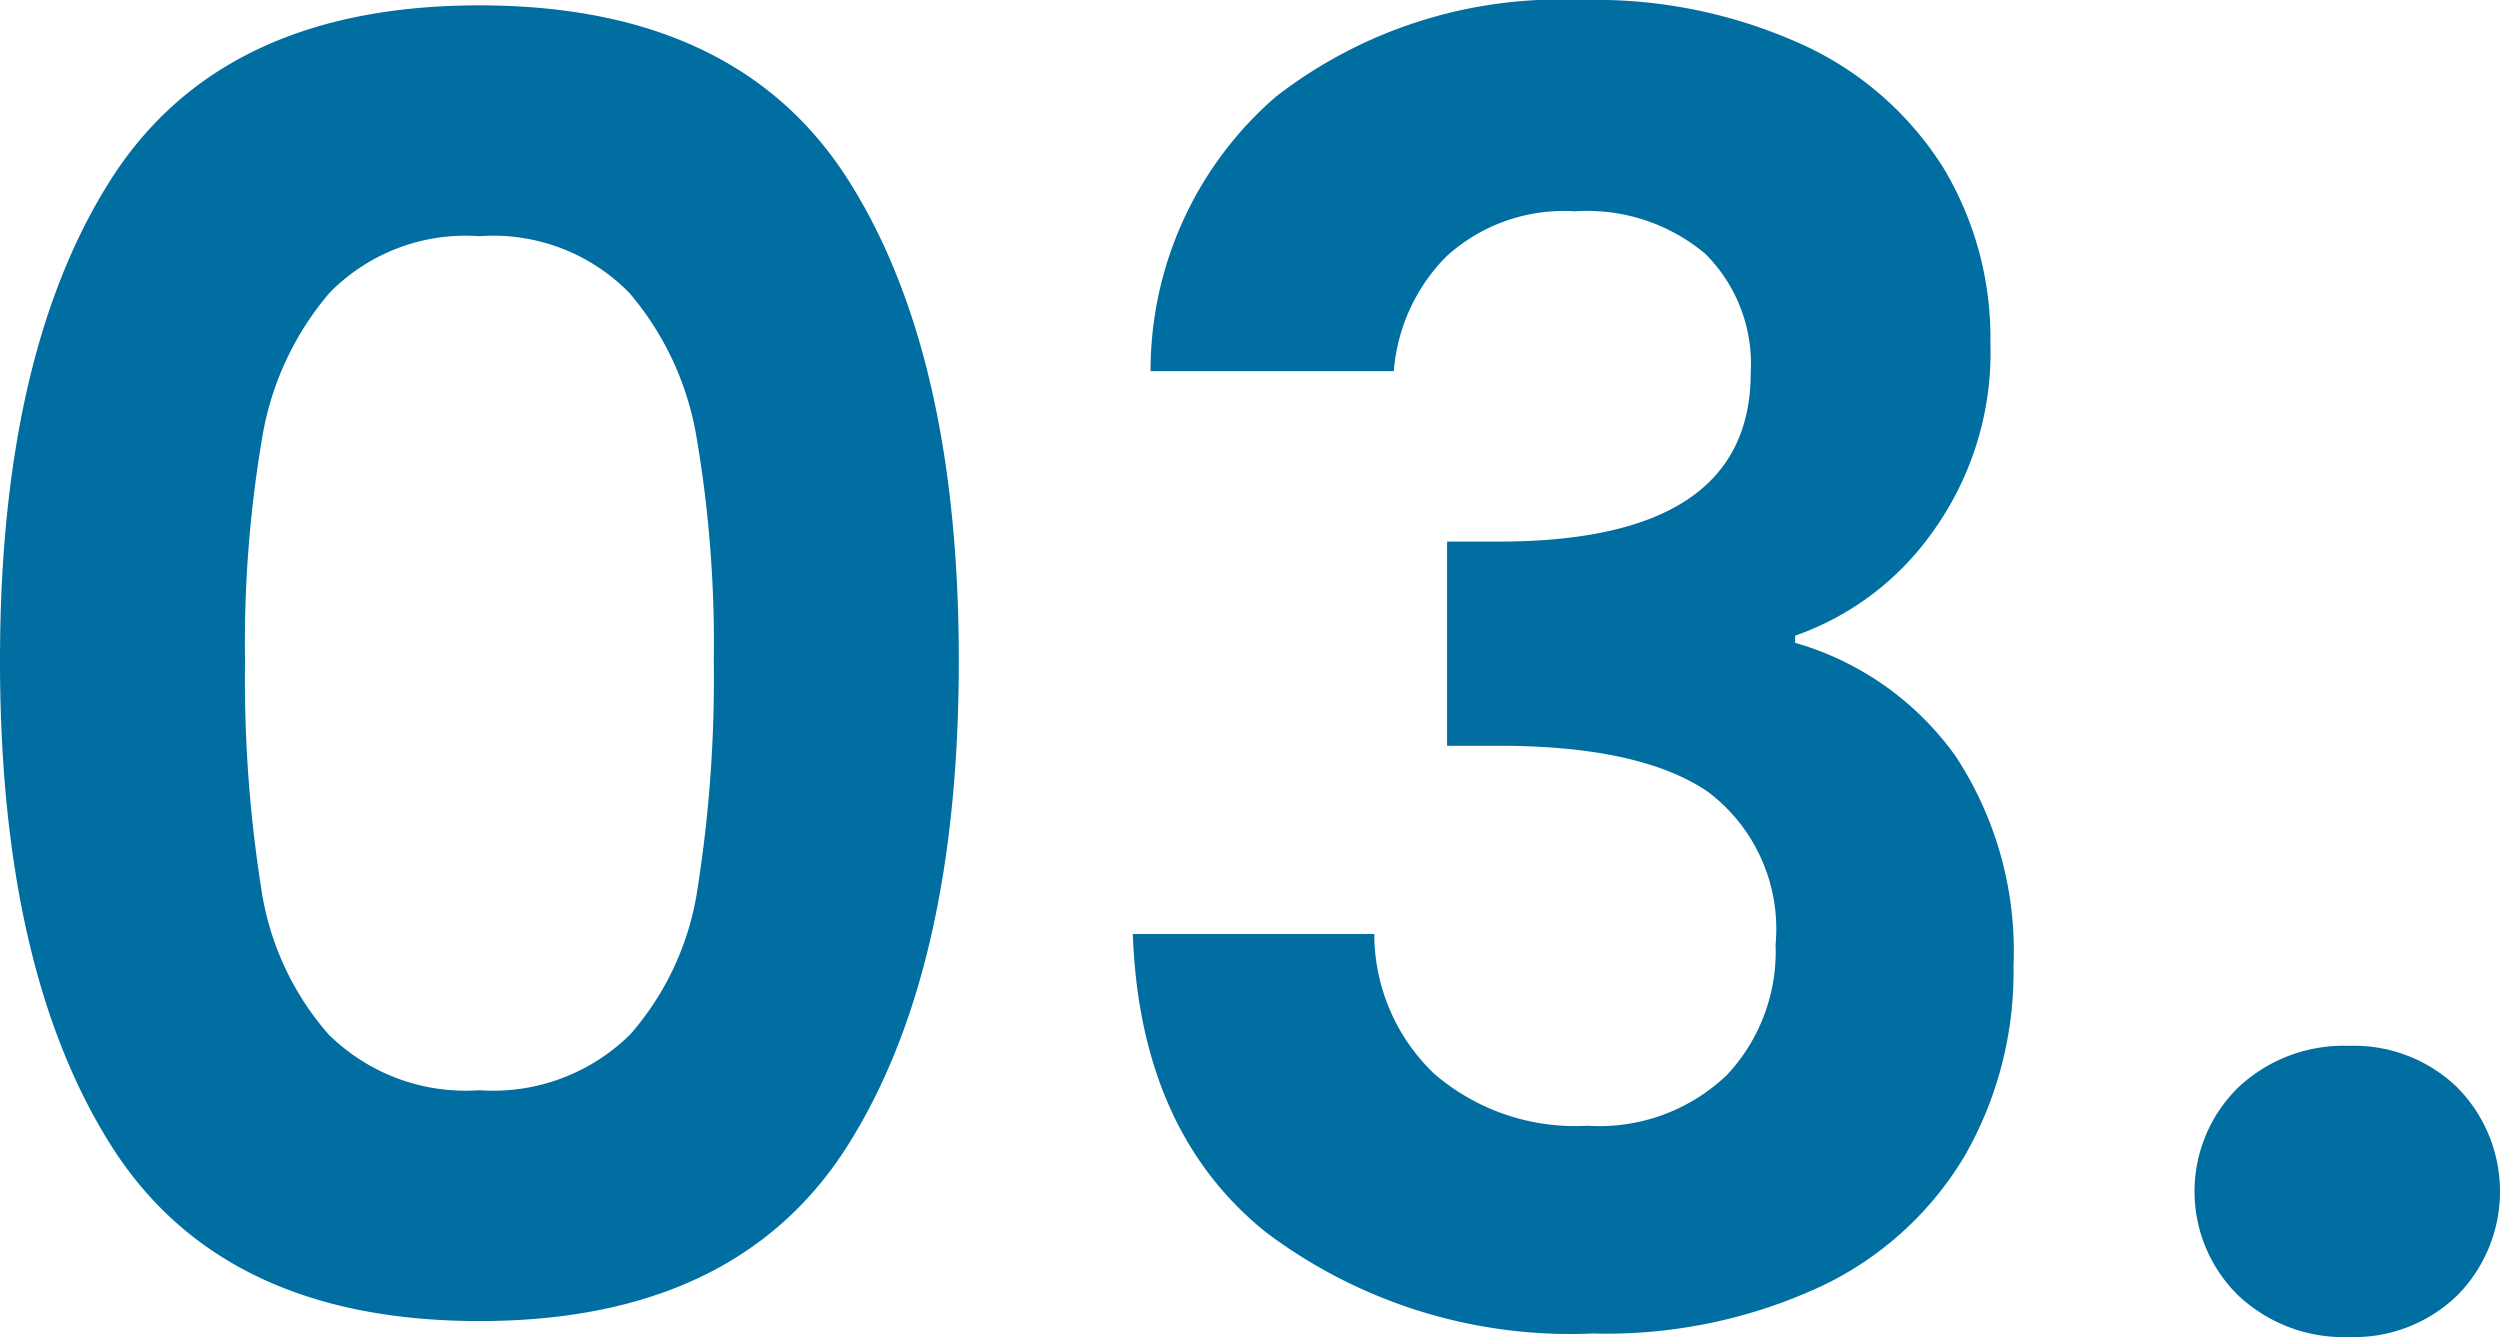 <?xml version="1.0" encoding="UTF-8"?>
<svg xmlns="http://www.w3.org/2000/svg" width="70.4" height="37.65" viewBox="0 0 70.4 37.65">
  <path id="_03" data-name="03" d="M2.65,34.3q0-8.65,3.125-13.55t10.375-4.9q7.25,0,10.375,4.9T29.65,34.3q0,8.7-3.125,13.65T16.15,52.9q-7.25,0-10.375-4.95T2.65,34.3Zm20.1,0a34.4,34.4,0,0,0-.475-6.225,8.389,8.389,0,0,0-1.9-4.125,5.364,5.364,0,0,0-4.225-1.6,5.364,5.364,0,0,0-4.225,1.6,8.389,8.389,0,0,0-1.9,4.125A34.4,34.4,0,0,0,9.55,34.3,37.9,37.9,0,0,0,10,40.675a8,8,0,0,0,1.9,4.15A5.491,5.491,0,0,0,16.15,46.4a5.491,5.491,0,0,0,4.25-1.575,8,8,0,0,0,1.9-4.15A37.9,37.9,0,0,0,22.75,34.3Zm12.3-8.15a10.194,10.194,0,0,1,3.525-7.725A13.045,13.045,0,0,1,47.2,15.7a14.075,14.075,0,0,1,6.25,1.275,9.176,9.176,0,0,1,3.925,3.45A9.277,9.277,0,0,1,58.7,25.35a8.645,8.645,0,0,1-1.625,5.325A7.964,7.964,0,0,1,53.2,33.6v.2A8.4,8.4,0,0,1,57.725,37a9.991,9.991,0,0,1,1.625,5.9,10.4,10.4,0,0,1-1.375,5.35,9.358,9.358,0,0,1-4.05,3.675A14.345,14.345,0,0,1,47.5,53.25a14.241,14.241,0,0,1-9.2-2.85q-3.55-2.85-3.75-8.4h6.8a5.446,5.446,0,0,0,1.675,3.925A6.077,6.077,0,0,0,47.35,47.4a5.2,5.2,0,0,0,3.925-1.425A5.073,5.073,0,0,0,52.65,42.3a4.832,4.832,0,0,0-1.9-4.3q-1.9-1.3-5.9-1.3H43.4V30.95h1.45q7.1,0,7.1-4.75a4.377,4.377,0,0,0-1.275-3.35A5.164,5.164,0,0,0,47,21.65a4.9,4.9,0,0,0-3.625,1.275A5.152,5.152,0,0,0,41.9,26.15ZM68.8,53.35a4.33,4.33,0,0,1-3.125-1.175,4.1,4.1,0,0,1,0-5.85A4.33,4.33,0,0,1,68.8,45.15a4.179,4.179,0,0,1,3.05,1.175,4.165,4.165,0,0,1,0,5.85A4.179,4.179,0,0,1,68.8,53.35Z" transform="translate(-2.65 -15.699)" fill="#006ea1"></path>
</svg>
